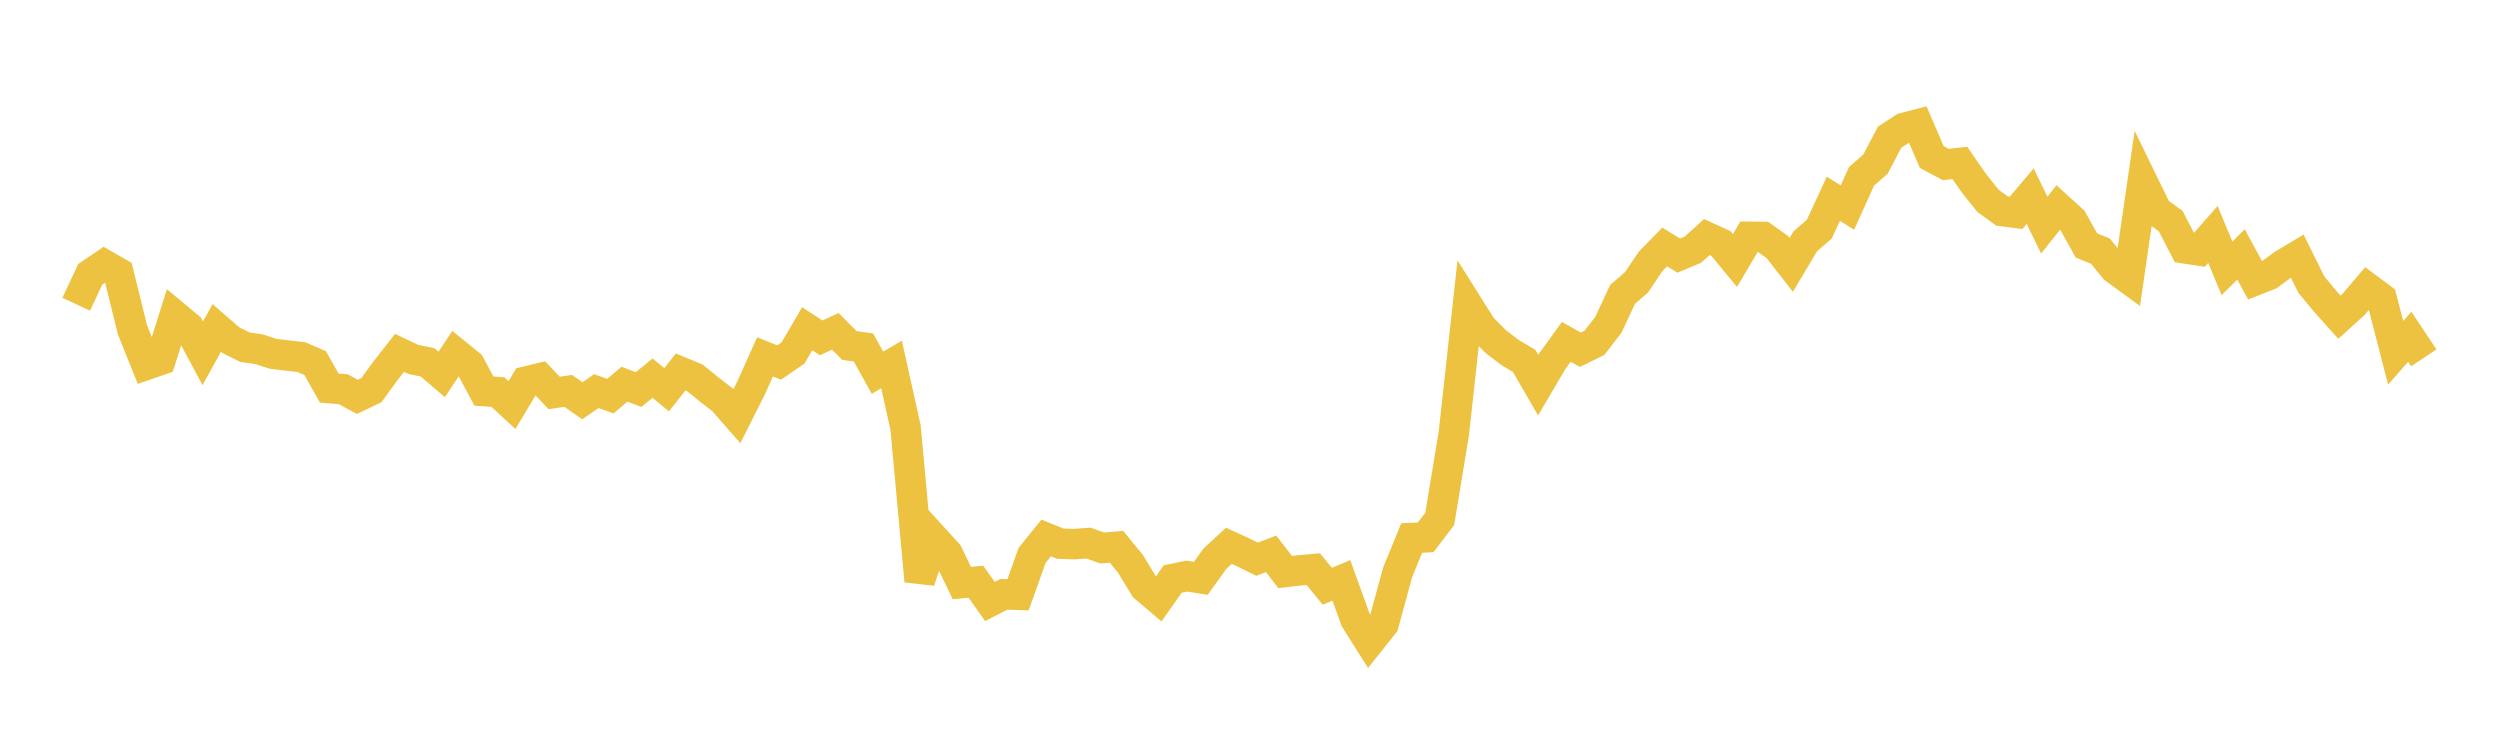 <svg width="164" height="48" xmlns="http://www.w3.org/2000/svg" xmlns:xlink="http://www.w3.org/1999/xlink"><path fill="none" stroke="rgb(237,194,64)" stroke-width="2" d="M5,19.958L5.922,17.991L6.844,17.367L7.766,17.895L8.689,21.632L9.611,23.927L10.533,23.609L11.455,20.692L12.377,21.459L13.299,23.176L14.222,21.514L15.144,22.318L16.066,22.775L16.988,22.908L17.91,23.208L18.832,23.32L19.754,23.422L20.677,23.821L21.599,25.458L22.521,25.533L23.443,26.034L24.365,25.593L25.287,24.326L26.21,23.147L27.132,23.584L28.054,23.771L28.976,24.561L29.898,23.175L30.82,23.925L31.743,25.654L32.665,25.721L33.587,26.575L34.509,25.031L35.431,24.808L36.353,25.777L37.275,25.642L38.198,26.29L39.12,25.659L40.042,25.984L40.964,25.204L41.886,25.556L42.808,24.807L43.731,25.565L44.653,24.4L45.575,24.781L46.497,25.53L47.419,26.244L48.341,27.298L49.263,25.466L50.186,23.41L51.108,23.782L52.03,23.147L52.952,21.563L53.874,22.163L54.796,21.735L55.719,22.665L56.641,22.792L57.563,24.454L58.485,23.908L59.407,28.058L60.329,38.115L61.251,35.319L62.174,36.331L63.096,38.249L64.018,38.16L64.94,39.459L65.862,38.986L66.784,39.016L67.707,36.432L68.629,35.292L69.551,35.665L70.473,35.697L71.395,35.625L72.317,35.95L73.24,35.866L74.162,36.99L75.084,38.513L76.006,39.296L76.928,37.985L77.85,37.792L78.772,37.937L79.695,36.655L80.617,35.805L81.539,36.227L82.461,36.683L83.383,36.331L84.305,37.524L85.228,37.415L86.15,37.337L87.072,38.459L87.994,38.072L88.916,40.633L89.838,42.096L90.76,40.94L91.683,37.548L92.605,35.294L93.527,35.247L94.449,34.035L95.371,28.436L96.293,20.037L97.216,21.502L98.138,22.421L99.06,23.127L99.982,23.673L100.904,25.269L101.826,23.702L102.749,22.426L103.671,22.943L104.593,22.492L105.515,21.3L106.437,19.316L107.359,18.516L108.281,17.145L109.204,16.201L110.126,16.769L111.048,16.383L111.97,15.552L112.892,15.972L113.814,17.09L114.737,15.532L115.659,15.542L116.581,16.197L117.503,17.376L118.425,15.831L119.347,15.03L120.269,13.039L121.192,13.616L122.114,11.571L123.036,10.761L123.958,9L124.88,8.398L125.802,8.158L126.725,10.301L127.647,10.793L128.569,10.688L129.491,12.022L130.413,13.177L131.335,13.844L132.257,13.963L133.18,12.867L134.102,14.769L135.024,13.608L135.946,14.446L136.868,16.101L137.79,16.475L138.713,17.615L139.635,18.288L140.557,11.939L141.479,13.833L142.401,14.508L143.323,16.292L144.246,16.432L145.168,15.379L146.09,17.603L147.012,16.689L147.934,18.394L148.856,18.03L149.778,17.35L150.701,16.8L151.623,18.667L152.545,19.781L153.467,20.811L154.389,19.973L155.311,18.887L156.234,19.574L157.156,23.148L158.078,22.092L159,23.475"></path></svg>